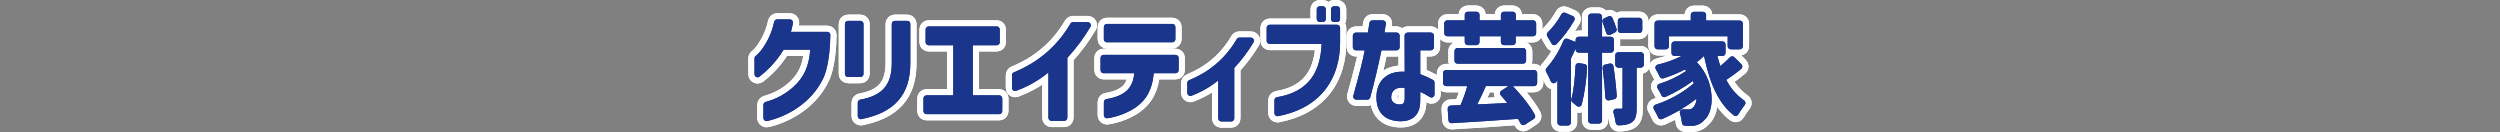 <?xml version="1.0" encoding="UTF-8"?>
<svg xmlns="http://www.w3.org/2000/svg" version="1.1" viewBox="0 0 1087 57.4">
  <rect x="0" y="0" width="1087" height="57.4" fill="#808080" stroke="none"/>
  <defs>
    <style>
      .cls-1 {
        fill: #173382;
      }

      .cls-2 {
        fill: none;
        stroke: #fff;
        stroke-linecap: round;
        stroke-linejoin: round;
        stroke-width: 5.4px;
      }

      .cls-3 {
        fill: #1a358c;
      }
    </style>
  </defs>
  <!-- Generator: Adobe Illustrator 28.7.3, SVG Export Plug-In . SVG Version: 1.2.0 Build 164)  -->
  <g>
    <g id="_レイヤー_1" data-name="レイヤー_1">
      <g id="_コンポーネント_648_3" data-name="コンポーネント_648_3">
        <path id="_パス_7462" data-name="パス_7462" class="cls-1" d="M333.27,52.64c-.74,0-1.34-.6-1.34-1.34,0,0,0,0,0,0v-5.69c0-.63.44-1.17,1.05-1.31,4.47-1.2,8.59-3.44,12.02-6.54,4.58-4.13,6.76-8.96,7.29-16.15h-11.57c-1.68,2.74-3.66,5.29-5.89,7.61-1.45,1.47-2.98,2.85-4.61,4.12-.59.45-1.43.35-1.88-.24-.18-.24-.28-.53-.28-.82v-6.87c0-.41.18-.79.5-1.05,1.26-1.06,2.35-2.3,3.25-3.68,2.32-3.37,3.95-7.18,4.79-11.18.13-.62.68-1.06,1.31-1.06h5.55c.74,0,1.34.6,1.34,1.35,0,.08,0,.17-.02.25-.23,1.22-.53,2.39-.81,3.54l-.07.28h15.79c.74,0,1.34.6,1.34,1.34,0,0,0,.01,0,.02-.15,11.57-2.3,17.12-2.96,18.54-5.08,11.03-16,16.97-24.52,18.86-.1.02-.19.03-.29.03"/>
        <path id="_パス_7463" data-name="パス_7463" class="cls-1" d="M374.29,51.82c-.74,0-1.34-.6-1.34-1.33,0,0,0,0,0,0v-5.85c0-.65.47-1.21,1.1-1.32,9.6-1.71,13.69-6.46,13.69-15.87V10.4c0-.74.6-1.34,1.34-1.34h5.39c.74,0,1.34.6,1.34,1.34v17.05c0,13.7-6.76,21.44-21.27,24.35-.09.02-.18.02-.26.03M368.72,33.49c-.74,0-1.34-.6-1.34-1.34,0,0,0,0,0,0V10.4c0-.74.6-1.34,1.34-1.34,0,0,0,0,0,0h5.39c.74,0,1.34.6,1.34,1.34h0v21.75c0,.74-.6,1.34-1.34,1.34,0,0,0,0,0,0h-5.39Z"/>
        <path id="_パス_7464" data-name="パス_7464" class="cls-1" d="M402.86,49.64c-.74,0-1.34-.6-1.34-1.34h0v-5.5c0-.74.6-1.34,1.34-1.34h11.63v-21.78h-10.7c-.74,0-1.34-.6-1.34-1.34h0v-5.5c0-.74.6-1.34,1.34-1.34,0,0,0,0,0,0h29.57c.74,0,1.34.6,1.34,1.34h0v5.5c0,.74-.6,1.34-1.34,1.34,0,0,0,0,0,0h-10.38v21.78h11.47c.74,0,1.34.6,1.34,1.34h0v5.49c0,.74-.6,1.34-1.34,1.34h-31.59Z"/>
        <path id="_パス_7465" data-name="パス_7465" class="cls-1" d="M457.19,52.56c-.74,0-1.34-.6-1.34-1.34h0v-19.71c-2.4,1.96-4.99,3.68-7.71,5.16-2.04,1.09-4.15,2.03-6.32,2.83-.15.05-.31.08-.46.08-.74,0-1.34-.6-1.34-1.34v-5.56c0-.56.34-1.06.86-1.25,2.94-1.2,5.77-2.66,8.46-4.35,6.64-4.22,12.16-9.98,16.08-16.8.24-.4.68-.65,1.15-.65h6.4c.74,0,1.34.6,1.34,1.34,0,.23-.06.45-.17.65-2.87,4.85-6.24,9.39-10.06,13.53v26.06c0,.74-.6,1.34-1.34,1.34h-5.55Z"/>
        <path id="_パス_7466" data-name="パス_7466" class="cls-1" d="M481.3,51.42c-.74,0-1.34-.6-1.34-1.34h0v-5.68c0-.67.49-1.24,1.16-1.33,1.86-.27,3.68-.78,5.41-1.5,4.17-1.82,6.16-4.73,6.67-9.74h-13.35c-.74,0-1.34-.6-1.34-1.34v-5.29c0-.74.6-1.34,1.34-1.34h31.29c.74,0,1.34.6,1.34,1.34v5.29c0,.74-.6,1.34-1.34,1.34h-9.5c-.57,6.92-3.15,11.7-8.13,15.06-3.64,2.33-7.73,3.87-12.01,4.53-.07.01-.13.01-.2.01M481.29,18.38c-.74,0-1.34-.6-1.34-1.34h0v-5.29c0-.74.6-1.34,1.34-1.34,0,0,0,0,0,0h28.42c.74,0,1.34.6,1.35,1.34h0v5.29c0,.74-.6,1.34-1.34,1.34,0,0,0,0,0,0h-28.43Z"/>
        <path id="_パス_7467" data-name="パス_7467" class="cls-1" d="M531.03,52.82c-.74,0-1.34-.6-1.34-1.34h0v-16.53c-2.04,1.67-4.24,3.14-6.57,4.38-1.64.87-3.33,1.64-5.06,2.31-.15.06-.32.09-.48.09-.74,0-1.34-.6-1.34-1.34,0,0,0,0,0,0v-4.31c0-.55.34-1.05.86-1.25,2.45-1.01,4.81-2.22,7.06-3.62,5.61-3.56,10.27-8.44,13.58-14.2.24-.41.68-.65,1.15-.65h5c.74,0,1.34.6,1.34,1.35,0,.23-.06.45-.17.65-2.4,4.02-5.21,7.76-8.4,11.18v21.94c0,.74-.6,1.34-1.34,1.34h-4.3Z"/>
        <path id="_パス_7468" data-name="パス_7468" class="cls-1" d="M555.46,50.53c-.74,0-1.34-.6-1.34-1.34h0v-5.6c0-.66.47-1.22,1.12-1.33,6.12-1.03,10.67-3.3,13.89-6.91,3.4-3.82,5.21-9.14,5.52-16.26h-22.57c-.74,0-1.34-.6-1.34-1.34v-5.65c0-.74.6-1.34,1.34-1.34h29.25c.74,0,1.34.6,1.34,1.34h0v6.32c0,6.17-1.35,15.01-7.76,22.09-4.59,5.07-11.05,8.43-19.19,9.99-.08.02-.17.02-.25.02M580.05,9.58c-.74,0-1.34-.6-1.34-1.34h0v-4.19c0-.74.6-1.34,1.34-1.34,0,0,0,0,0,0h1.27c.74,0,1.34.6,1.34,1.34h0v4.19c0,.74-.6,1.34-1.34,1.34h-1.28ZM573.85,9.58c-.74,0-1.34-.6-1.34-1.34h0v-4.19c0-.74.6-1.34,1.34-1.34,0,0,0,0,0,0h1.28c.74,0,1.34.6,1.34,1.34v4.19c0,.74-.6,1.34-1.34,1.34h-1.27Z"/>
        <path id="_パス_7469" data-name="パス_7469" class="cls-1" d="M608.99,52.72c-1.6,0-3.18-.26-4.69-.78-2.67-.99-5.83-3.46-5.83-9.64,0-6.87,4.29-11.13,11.2-11.13.36,0,.72.01,1.09.03l-.05-15.69c0-.74.59-1.34,1.33-1.35,0,0,0,0,.01,0h10.08c.74,0,1.34.6,1.34,1.34v5.03c0,.74-.6,1.34-1.34,1.34h-4.6v10.37c1.88.7,3.71,1.53,5.48,2.49.44.23.72.69.72,1.19v5.13c0,.49-.27.94-.7,1.18-.43.23-.96.21-1.37-.05-1.3-.87-2.68-1.62-4.13-2.23v3.39c0,2.76-.37,4.43-1.3,5.94-1.42,2.28-3.86,3.44-7.24,3.44M609.36,38.13c-2.59,0-4.16,1.28-4.43,3.6-.16.92.09,1.87.69,2.59.79.74,1.84,1.14,2.92,1.1.22,0,.44-.02.66-.05.49-.08,1.56-.26,1.56-2.71v-4.43c-.46-.07-.93-.1-1.4-.11M589.71,43.34c-.74,0-1.34-.6-1.34-1.34,0-.12.02-.24.05-.36,2.84-10.22,4.41-16.5,4.94-19.76h-3.81c-.74,0-1.34-.6-1.34-1.34h0v-5.03c0-.74.6-1.34,1.34-1.34h5.22c.24-1.3.47-2.87.64-4.15.09-.67.65-1.17,1.33-1.17h4.51c.74,0,1.34.6,1.34,1.34,0,.08,0,.15-.02.23-.32,1.8-.52,3.03-.61,3.74h5.27c.74,0,1.34.6,1.34,1.34h0v5.03c0,.74-.6,1.34-1.34,1.34h-6.58c-1.39,6.8-3.08,13.88-4.88,20.48-.16.59-.69.99-1.3.99h-4.76Z"/>
        <path id="_パス_7470" data-name="パス_7470" class="cls-1" d="M662.35,54.4c-.51,0-.98-.29-1.21-.75-.34-.68-.71-1.35-1.11-1.99-9.69.75-19.56,1.35-28.83,1.9h-.08c-.71,0-1.29-.55-1.34-1.25l-.33-4.99c-.05-.74.51-1.38,1.25-1.43.02,0,.03,0,.05,0,1.35-.04,2.79-.09,4.28-.17,1.17-2.69,2.16-5.46,2.95-8.28h-9.21c-.74,0-1.34-.6-1.34-1.34h0v-4.3c0-.74.6-1.34,1.34-1.34h38.26c.74,0,1.34.6,1.34,1.34v4.3c0,.74-.6,1.34-1.34,1.34h-9.26l.03.03c1.54,1.61,6.8,7.28,9.55,12.46.33.61.13,1.37-.45,1.75l-3.83,2.5c-.22.14-.47.22-.74.22M646.05,37.43c-1.15,2.64-2.44,5.4-3.75,7.97l13.04-.62c-.82-1.05-1.74-2.15-2.81-3.36-.26-.3-.37-.69-.32-1.08.05-.39.28-.73.61-.94l3.08-1.97h-9.85ZM633.75,27.69c-.74,0-1.34-.6-1.34-1.34v-4.14c0-.74.6-1.34,1.34-1.34h28.46c.74,0,1.34.6,1.34,1.34h0v4.14c0,.74-.6,1.34-1.34,1.34h-28.46ZM653.92,19.62c-.74,0-1.34-.6-1.34-1.34h0v-2.52h-9.28v2.51c0,.74-.6,1.34-1.34,1.34h-3.75c-.74,0-1.34-.6-1.34-1.34h0v-2.51h-7.57c-.74,0-1.34-.6-1.34-1.34v-4.24c0-.74.6-1.34,1.34-1.34h7.57v-2.41c0-.74.6-1.34,1.34-1.34h3.74c.74,0,1.34.6,1.35,1.34,0,0,0,0,0,0v2.41h9.29v-2.41c0-.74.6-1.34,1.34-1.34h3.79c.74,0,1.34.6,1.34,1.34h0v2.41h7.52c.74,0,1.34.6,1.34,1.34h0v4.24c0,.74-.6,1.34-1.34,1.34h-7.53v2.51c0,.74-.6,1.34-1.34,1.34h-3.79Z"/>
        <path id="_パス_7471" data-name="パス_7471" class="cls-1" d="M678.5,54.57c-.74,0-1.34-.6-1.34-1.34h0v-18.25l-.58.72c-.26.31-.64.49-1.04.49-.06,0-.12,0-.18-.01-.46-.06-.86-.36-1.05-.79-.69-1.56-1.46-3.15-2.06-4.25-.28-.51-.2-1.13.19-1.55,3.12-3.54,5.62-7.59,7.38-11.97.28-.68,1.05-1.02,1.73-.75l3.53,1.38v-.95c0-.74.6-1.34,1.34-1.34h4.1V7.26c0-.74.6-1.34,1.34-1.34h3.37c.74,0,1.34.6,1.34,1.34h0v1.16c.06.22.06.45,0,.68v6.88h3.82c.74,0,1.34.6,1.34,1.34h0v4.24c0,.74-.6,1.34-1.34,1.34h-3.82v29.5c0,.74-.6,1.34-1.34,1.34h-3.37c-.74,0-1.34-.6-1.34-1.34h0v-29.5h-4.1c-.74,0-1.34-.6-1.34-1.34v-.43c-.71,1.57-1.34,2.97-2.02,4.33v18.08c.03.17.03.34,0,.51v9.19c0,.74-.6,1.34-1.34,1.34h-3.23ZM703.83,54.51c-.67,0-1.23-.49-1.33-1.15-.22-1.48-.54-2.94-.97-4.38-.21-.71.2-1.46.91-1.67.12-.04.25-.06.38-.05h.03c.84.02,1.56.02,1.93.02.47,0,.7-.12.7-.78v-17.09h-1.85c-.74,0-1.34-.6-1.34-1.34v-4.04c0-.74.6-1.34,1.34-1.34h9.79c.74,0,1.34.6,1.34,1.34h0v4.04c0,.74-.6,1.34-1.34,1.34h-1.8v17.24c0,3.24-.35,5.35-2.16,6.56-1.51,1-3.33,1.24-5.61,1.29h-.03ZM686.47,46.38c-.33,0-.64-.12-.88-.33-.61-.54-1.28-1.08-1.89-1.54-.45-.34-.64-.92-.48-1.46,1.22-4.13,1.61-10.17,1.8-14.35.03-.72.62-1.28,1.34-1.28.08,0,.16,0,.23.02l2.37.41c.68.12,1.15.73,1.11,1.41-.25,5.44-1.02,10.84-2.31,16.13-.12.45-.47.8-.91.93-.13.04-.26.06-.39.06M699.36,43.66c-.72,0-1.31-.56-1.34-1.28-.16-3.35-.6-8.14-1.19-12.81-.09-.69.36-1.32,1.04-1.48l2.02-.46c.1-.02.2-.03.3-.03.66,0,1.23.48,1.33,1.14.62,4.02,1.16,8.86,1.44,12.97.04.66-.4,1.25-1.04,1.4l-2.23.52c-.1.02-.2.03-.3.04M675.61,19.61c-.42-.06-.79-.32-.99-.69-.61-1.13-1.28-2.28-1.85-3.17-.34-.54-.26-1.25.2-1.69,2.36-2.31,4.36-4.97,5.94-7.87.33-.62,1.08-.89,1.72-.6l3.24,1.4c.68.29.99,1.08.7,1.76-.02.05-.04.09-.07.14-2.15,3.75-4.75,7.22-7.75,10.33-.25.26-.6.4-.96.4-.06,0-.13,0-.19-.01M699.65,15.24c-.19,0-.37-.04-.54-.11-.37-.16-.64-.48-.75-.87-.49-1.77-1.18-3.63-1.54-4.58-.25-.65.04-1.39.68-1.69l1.79-.85c.18-.09.38-.13.58-.13.54,0,1.02.32,1.23.81.67,1.54,1.26,3.12,1.77,4.72.19.62-.1,1.29-.68,1.58l-1.92.98c-.19.1-.4.15-.61.15M704.77,14.36c-.74,0-1.34-.6-1.34-1.34h0v-3.94c0-.74.6-1.34,1.34-1.34h7.96c.74,0,1.34.6,1.34,1.34h0v3.93c0,.74-.6,1.34-1.34,1.34h-7.96Z"/>
        <path id="_パス_7472" data-name="パス_7472" class="cls-1" d="M734.21,54.7c-.53,0-1.08-.02-1.64-.05-.66-.04-1.19-.54-1.26-1.2-.15-1.41-.43-2.8-.86-4.14-.23-.7.15-1.46.85-1.7.14-.05.28-.07.42-.07h.07c.76.04,1.46.04,2.05.04h.04c.96.14,1.91-.27,2.47-1.06.04-.06.08-.11.13-.16.76-1,1.16-2.22,1.15-3.47-2.11,1.69-4.33,3.22-6.66,4.59-.22.35-.58.58-.98.62-2.34,1.36-4.76,2.57-7.25,3.65-.17.07-.35.11-.53.11-.53,0-1.01-.31-1.22-.79-.56-1.23-1.18-2.43-1.88-3.59-.39-.63-.19-1.46.44-1.84.09-.06.19-.1.29-.13,6.09-1.98,11.74-5.13,16.63-9.28l-.14-.35c-.08-.21-.16-.42-.28-.64-3.71,2.7-7.69,5.01-11.88,6.88-.17.08-.36.12-.54.12-.51,0-.98-.29-1.21-.76-.38-.78-.98-1.95-1.67-3.05-.39-.63-.2-1.46.43-1.85.1-.06.2-.11.31-.14,4.14-1.27,8.07-3.15,11.65-5.58l-.56-.62c-2.99,1.51-6.09,2.79-9.27,3.81-.13.04-.27.07-.41.07-.52,0-.99-.3-1.21-.76-.51-1.06-1.17-2.29-1.75-3.27-.38-.64-.17-1.46.47-1.84.11-.07.24-.12.37-.15,3.6-.85,7.08-2.11,10.39-3.75h-3.07c-.74,0-1.34-.6-1.34-1.34h0v-3.67c0-.74.6-1.34,1.34-1.34h20.82c.74,0,1.34.6,1.34,1.34h0v3.67c0,.74-.6,1.34-1.34,1.34h-2.18c.34,1.48.77,2.94,1.27,4.38,1.47-1.19,2.86-2.48,4.18-3.84.25-.26.59-.41.96-.41h.01c.36,0,.7.14.95.4l3.06,3.08c.52.53.52,1.38,0,1.9-.03.03-.06.05-.09.08-2.06,1.72-4.23,3.32-6.49,4.78,1.8,3.58,4.46,6.65,7.74,8.94.62.41.78,1.25.37,1.86-.02.03-.04.06-.07.09-1.03,1.3-1.97,2.68-2.8,4.12-.19.34-.52.58-.91.65-.09.02-.17.03-.26.03-.3,0-.59-.1-.83-.29-6.2-4.85-10.19-12.81-12.92-25.78-.98.96-2.03,1.85-3.14,2.66,4.36,4.55,6.69,10.67,6.45,16.97-.19,3.68-1.36,6.68-3.21,8.25-1.45,1.7-3.63,2.61-5.86,2.45-.31.01-.62.02-.94.02M752.53,21.44c-.74,0-1.34-.6-1.34-1.34h0v-4.34h-25.52v4.34c0,.74-.6,1.34-1.34,1.34h-3.6c-.74,0-1.34-.6-1.34-1.34h0v-9.82c0-.74.6-1.34,1.34-1.34h14.42v-2.46c0-.74.6-1.34,1.34-1.34h3.98c.74,0,1.34.6,1.34,1.34h0v2.46h14.65c.74,0,1.34.6,1.34,1.34h0v9.82c0,.74-.6,1.34-1.34,1.34h-3.93Z"/>
        <path id="_パス_7473" data-name="パス_7473" class="cls-2" d="M333.27,52.64c-.74,0-1.34-.6-1.34-1.34,0,0,0,0,0,0v-5.69c0-.63.44-1.17,1.05-1.31,4.47-1.2,8.59-3.44,12.02-6.54,4.58-4.13,6.76-8.96,7.29-16.15h-11.57c-1.68,2.74-3.66,5.29-5.89,7.61-1.45,1.47-2.98,2.85-4.61,4.12-.59.45-1.43.35-1.88-.24-.18-.24-.28-.53-.28-.82v-6.87c0-.41.18-.79.5-1.05,1.26-1.06,2.35-2.3,3.25-3.68,2.32-3.37,3.95-7.18,4.79-11.18.13-.62.68-1.06,1.31-1.06h5.55c.74,0,1.34.6,1.34,1.35,0,.08,0,.17-.02.25-.23,1.22-.53,2.39-.81,3.54l-.07.28h15.79c.74,0,1.34.6,1.34,1.34,0,0,0,.01,0,.02-.15,11.57-2.3,17.12-2.96,18.54-5.08,11.03-16,16.97-24.52,18.86-.09.02-.19.03-.29.03Z"/>
        <path id="_パス_7474" data-name="パス_7474" class="cls-2" d="M333.27,52.64c-.74,0-1.34-.6-1.34-1.34,0,0,0,0,0,0v-5.69c0-.63.44-1.17,1.05-1.31,4.47-1.2,8.59-3.44,12.02-6.54,4.58-4.13,6.76-8.96,7.29-16.15h-11.57c-1.68,2.74-3.66,5.29-5.89,7.61-1.45,1.47-2.98,2.85-4.61,4.12-.59.45-1.43.35-1.88-.24-.18-.24-.28-.53-.28-.82v-6.87c0-.41.18-.79.5-1.05,1.26-1.06,2.35-2.3,3.25-3.68,2.32-3.37,3.95-7.18,4.79-11.18.13-.62.68-1.06,1.31-1.06h5.55c.74,0,1.34.6,1.34,1.35,0,.08,0,.17-.02.25-.23,1.22-.53,2.39-.81,3.54l-.07.28h15.79c.74,0,1.34.6,1.34,1.34,0,0,0,.01,0,.02-.15,11.57-2.3,17.12-2.96,18.54-5.08,11.03-16,16.97-24.52,18.86-.09.02-.19.03-.29.03Z"/>
        <path id="_パス_7475" data-name="パス_7475" class="cls-2" d="M374.29,51.82c-.74,0-1.34-.6-1.34-1.33,0,0,0,0,0,0v-5.85c0-.65.47-1.21,1.1-1.32,9.6-1.71,13.69-6.46,13.69-15.87V10.4c0-.74.6-1.34,1.34-1.34h5.39c.74,0,1.34.6,1.34,1.34v17.05c0,13.7-6.76,21.44-21.27,24.35-.09.02-.18.02-.26.03ZM368.72,33.49c-.74,0-1.34-.6-1.34-1.34,0,0,0,0,0,0V10.4c0-.74.6-1.34,1.34-1.34,0,0,0,0,0,0h5.39c.74,0,1.34.6,1.34,1.34h0v21.75c0,.74-.6,1.34-1.34,1.34,0,0,0,0,0,0h-5.39Z"/>
        <path id="_パス_7476" data-name="パス_7476" class="cls-2" d="M374.29,51.82c-.74,0-1.34-.6-1.34-1.33,0,0,0,0,0,0v-5.85c0-.65.47-1.21,1.1-1.32,9.6-1.71,13.69-6.46,13.69-15.87V10.4c0-.74.6-1.34,1.34-1.34h5.39c.74,0,1.34.6,1.34,1.34v17.05c0,13.7-6.76,21.44-21.27,24.35-.09.02-.18.02-.26.03ZM368.72,33.49c-.74,0-1.34-.6-1.34-1.34,0,0,0,0,0,0V10.4c0-.74.6-1.34,1.34-1.34,0,0,0,0,0,0h5.39c.74,0,1.34.6,1.34,1.34h0v21.75c0,.74-.6,1.34-1.34,1.34,0,0,0,0,0,0h-5.39Z"/>
        <path id="_パス_7477" data-name="パス_7477" class="cls-2" d="M402.86,49.64c-.74,0-1.34-.6-1.34-1.34h0v-5.5c0-.74.6-1.34,1.34-1.34h11.63v-21.78h-10.7c-.74,0-1.34-.6-1.34-1.34h0v-5.5c0-.74.6-1.34,1.34-1.34,0,0,0,0,0,0h29.57c.74,0,1.34.6,1.34,1.34h0v5.5c0,.74-.6,1.34-1.34,1.34,0,0,0,0,0,0h-10.38v21.78h11.47c.74,0,1.34.6,1.34,1.34h0v5.49c0,.74-.6,1.34-1.34,1.34h-31.59Z"/>
        <path id="_パス_7478" data-name="パス_7478" class="cls-2" d="M402.86,49.64c-.74,0-1.34-.6-1.34-1.34h0v-5.5c0-.74.6-1.34,1.34-1.34h11.63v-21.78h-10.7c-.74,0-1.34-.6-1.34-1.34h0v-5.5c0-.74.6-1.34,1.34-1.34,0,0,0,0,0,0h29.57c.74,0,1.34.6,1.34,1.34h0v5.5c0,.74-.6,1.34-1.34,1.34,0,0,0,0,0,0h-10.38v21.78h11.47c.74,0,1.34.6,1.34,1.34h0v5.49c0,.74-.6,1.34-1.34,1.34h-31.59Z"/>
        <path id="_パス_7479" data-name="パス_7479" class="cls-2" d="M457.19,52.56c-.74,0-1.34-.6-1.34-1.34h0v-19.71c-2.4,1.96-4.99,3.68-7.71,5.16-2.04,1.09-4.15,2.03-6.32,2.83-.15.05-.31.08-.46.08-.74,0-1.34-.6-1.34-1.34v-5.56c0-.56.34-1.06.86-1.25,2.94-1.2,5.77-2.66,8.46-4.35,6.64-4.22,12.16-9.98,16.08-16.8.24-.4.68-.65,1.15-.65h6.4c.74,0,1.34.6,1.34,1.34,0,.23-.06.45-.17.65-2.87,4.85-6.24,9.39-10.06,13.53v26.06c0,.74-.6,1.34-1.34,1.34h-5.55Z"/>
        <path id="_パス_7480" data-name="パス_7480" class="cls-2" d="M457.19,52.56c-.74,0-1.34-.6-1.34-1.34h0v-19.71c-2.4,1.96-4.99,3.68-7.71,5.16-2.04,1.09-4.15,2.03-6.32,2.83-.15.05-.31.08-.46.08-.74,0-1.34-.6-1.34-1.34v-5.56c0-.56.34-1.06.86-1.25,2.94-1.2,5.77-2.66,8.46-4.35,6.64-4.22,12.16-9.98,16.08-16.8.24-.4.68-.65,1.15-.65h6.4c.74,0,1.34.6,1.34,1.34,0,.23-.06.45-.17.65-2.87,4.85-6.24,9.39-10.06,13.53v26.06c0,.74-.6,1.34-1.34,1.34h-5.55Z"/>
        <path id="_パス_7481" data-name="パス_7481" class="cls-2" d="M481.3,51.42c-.74,0-1.34-.6-1.34-1.34h0v-5.68c0-.67.49-1.24,1.16-1.33,1.86-.27,3.68-.78,5.41-1.5,4.17-1.82,6.16-4.73,6.67-9.74h-13.35c-.74,0-1.34-.6-1.34-1.34v-5.29c0-.74.6-1.34,1.34-1.34h31.29c.74,0,1.34.6,1.34,1.34v5.29c0,.74-.6,1.34-1.34,1.34h-9.5c-.57,6.92-3.15,11.7-8.13,15.06-3.64,2.33-7.73,3.87-12.01,4.53-.06,0-.13.01-.19.01ZM481.3,18.38c-.74,0-1.34-.6-1.34-1.34h0v-5.29c0-.74.6-1.34,1.34-1.34h28.42c.74,0,1.34.6,1.35,1.34h0v5.29c0,.74-.6,1.34-1.34,1.34,0,0,0,0,0,0h-28.42Z"/>
        <path id="_パス_7482" data-name="パス_7482" class="cls-2" d="M481.3,51.42c-.74,0-1.34-.6-1.34-1.34h0v-5.68c0-.67.49-1.24,1.16-1.33,1.86-.27,3.68-.78,5.41-1.5,4.17-1.82,6.16-4.73,6.67-9.74h-13.35c-.74,0-1.34-.6-1.34-1.34v-5.29c0-.74.6-1.34,1.34-1.34h31.29c.74,0,1.34.6,1.34,1.34v5.29c0,.74-.6,1.34-1.34,1.34h-9.5c-.57,6.92-3.15,11.7-8.13,15.06-3.64,2.33-7.73,3.87-12.01,4.53-.06,0-.13.01-.19.01ZM481.3,18.38c-.74,0-1.34-.6-1.34-1.34h0v-5.29c0-.74.6-1.34,1.34-1.34h28.42c.74,0,1.34.6,1.35,1.34h0v5.29c0,.74-.6,1.34-1.34,1.34,0,0,0,0,0,0h-28.42Z"/>
        <path id="_パス_7483" data-name="パス_7483" class="cls-2" d="M531.03,52.82c-.74,0-1.34-.6-1.34-1.34h0v-16.53c-2.04,1.67-4.24,3.14-6.57,4.38-1.64.87-3.33,1.64-5.06,2.31-.15.06-.32.09-.48.09-.74,0-1.34-.6-1.34-1.34,0,0,0,0,0,0v-4.31c0-.55.34-1.05.86-1.25,2.45-1.01,4.81-2.22,7.06-3.62,5.61-3.56,10.27-8.44,13.58-14.2.24-.41.68-.65,1.15-.65h5c.74,0,1.34.6,1.34,1.35,0,.23-.06.45-.17.65-2.4,4.02-5.21,7.76-8.4,11.18v21.94c0,.74-.6,1.34-1.34,1.34h-4.3Z"/>
        <path id="_パス_7484" data-name="パス_7484" class="cls-2" d="M531.03,52.82c-.74,0-1.34-.6-1.34-1.34h0v-16.53c-2.04,1.67-4.24,3.14-6.57,4.38-1.64.87-3.33,1.64-5.06,2.31-.15.06-.32.09-.48.09-.74,0-1.34-.6-1.34-1.34,0,0,0,0,0,0v-4.31c0-.55.34-1.05.86-1.25,2.45-1.01,4.81-2.22,7.06-3.62,5.61-3.56,10.27-8.44,13.58-14.2.24-.41.68-.65,1.15-.65h5c.74,0,1.34.6,1.34,1.35,0,.23-.06.45-.17.65-2.4,4.02-5.21,7.76-8.4,11.18v21.94c0,.74-.6,1.34-1.34,1.34h-4.3Z"/>
        <path id="_パス_7485" data-name="パス_7485" class="cls-2" d="M555.46,50.53c-.74,0-1.34-.6-1.34-1.34h0v-5.6c0-.66.47-1.22,1.12-1.33,6.12-1.03,10.67-3.3,13.89-6.91,3.4-3.82,5.21-9.14,5.52-16.26h-22.57c-.74,0-1.34-.6-1.34-1.34v-5.65c0-.74.6-1.34,1.34-1.34h29.25c.74,0,1.34.6,1.34,1.34h0v6.32c0,6.17-1.35,15.01-7.76,22.09-4.59,5.07-11.05,8.43-19.19,9.99-.08.02-.17.02-.25.02ZM580.05,9.58c-.74,0-1.34-.6-1.34-1.34h0v-4.19c0-.74.6-1.34,1.34-1.34,0,0,0,0,0,0h1.27c.74,0,1.34.6,1.34,1.34h0v4.19c0,.74-.6,1.34-1.34,1.34h-1.28ZM573.85,9.58c-.74,0-1.34-.6-1.34-1.34h0v-4.19c0-.74.6-1.34,1.34-1.34,0,0,0,0,0,0h1.28c.74,0,1.34.6,1.34,1.34v4.19c0,.74-.6,1.34-1.34,1.34h-1.27Z"/>
        <path id="_パス_7486" data-name="パス_7486" class="cls-2" d="M555.46,50.53c-.74,0-1.34-.6-1.34-1.34h0v-5.6c0-.66.47-1.22,1.12-1.33,6.12-1.03,10.67-3.3,13.89-6.91,3.4-3.82,5.21-9.14,5.52-16.26h-22.57c-.74,0-1.34-.6-1.34-1.34v-5.65c0-.74.6-1.34,1.34-1.34h29.25c.74,0,1.34.6,1.34,1.34h0v6.32c0,6.17-1.35,15.01-7.76,22.09-4.59,5.07-11.05,8.43-19.19,9.99-.08.02-.17.02-.25.02ZM580.05,9.58c-.74,0-1.34-.6-1.34-1.34h0v-4.19c0-.74.6-1.34,1.34-1.34,0,0,0,0,0,0h1.27c.74,0,1.34.6,1.34,1.34h0v4.19c0,.74-.6,1.34-1.34,1.34h-1.28ZM573.85,9.58c-.74,0-1.34-.6-1.34-1.34h0v-4.19c0-.74.6-1.34,1.34-1.34,0,0,0,0,0,0h1.28c.74,0,1.34.6,1.34,1.34v4.19c0,.74-.6,1.34-1.34,1.34h-1.27Z"/>
        <path id="_パス_7487" data-name="パス_7487" class="cls-2" d="M608.99,52.72c-1.6,0-3.18-.26-4.69-.78-2.67-.99-5.83-3.46-5.83-9.64,0-6.87,4.29-11.13,11.2-11.13.36,0,.72.01,1.09.03l-.05-15.69c0-.74.59-1.34,1.33-1.35,0,0,0,0,.01,0h10.08c.74,0,1.34.6,1.34,1.34v5.03c0,.74-.6,1.34-1.34,1.34h-4.6v10.37c1.88.7,3.71,1.53,5.48,2.49.44.23.72.69.72,1.19v5.13c0,.49-.27.94-.7,1.18-.43.23-.96.21-1.37-.05-1.3-.87-2.68-1.62-4.13-2.23v3.39c0,2.76-.37,4.43-1.3,5.94-1.42,2.28-3.85,3.44-7.24,3.44ZM609.36,38.12c-2.59,0-4.16,1.28-4.43,3.6-.16.92.09,1.87.69,2.59.79.74,1.84,1.14,2.92,1.1.22,0,.44-.02.66-.05.49-.08,1.56-.26,1.56-2.71v-4.43c-.46-.07-.93-.1-1.4-.11h0ZM589.71,43.34c-.74,0-1.34-.6-1.34-1.34,0-.12.02-.24.05-.36,2.84-10.22,4.41-16.5,4.94-19.76h-3.81c-.74,0-1.34-.6-1.34-1.34h0v-5.03c0-.74.6-1.34,1.34-1.34h5.22c.24-1.3.47-2.87.64-4.15.09-.67.65-1.17,1.33-1.17h4.51c.74,0,1.34.6,1.34,1.34,0,.08,0,.15-.02.23-.32,1.8-.52,3.03-.61,3.74h5.27c.74,0,1.34.6,1.34,1.34h0v5.03c0,.74-.6,1.34-1.34,1.34h-6.58c-1.39,6.8-3.08,13.88-4.88,20.48-.16.59-.69.99-1.3.99h-4.76Z"/>
        <path id="_パス_7488" data-name="パス_7488" class="cls-2" d="M608.99,52.72c-1.6,0-3.18-.26-4.69-.78-2.67-.99-5.83-3.46-5.83-9.64,0-6.87,4.29-11.13,11.2-11.13.36,0,.72.01,1.09.03l-.05-15.69c0-.74.59-1.34,1.33-1.35,0,0,0,0,.01,0h10.08c.74,0,1.34.6,1.34,1.34v5.03c0,.74-.6,1.34-1.34,1.34h-4.6v10.37c1.88.7,3.71,1.53,5.48,2.49.44.23.72.69.72,1.19v5.13c0,.49-.27.94-.7,1.18-.43.23-.96.21-1.37-.05-1.3-.87-2.68-1.62-4.13-2.23v3.39c0,2.76-.37,4.43-1.3,5.94-1.42,2.28-3.85,3.44-7.24,3.44ZM609.36,38.12c-2.59,0-4.16,1.28-4.43,3.6-.16.92.09,1.87.69,2.59.79.74,1.84,1.14,2.92,1.1.22,0,.44-.02.66-.05.49-.08,1.56-.26,1.56-2.71v-4.43c-.46-.07-.93-.1-1.4-.11h0ZM589.71,43.34c-.74,0-1.34-.6-1.34-1.34,0-.12.02-.24.05-.36,2.84-10.22,4.41-16.5,4.94-19.76h-3.81c-.74,0-1.34-.6-1.34-1.34h0v-5.03c0-.74.6-1.34,1.34-1.34h5.22c.24-1.3.47-2.87.64-4.15.09-.67.65-1.17,1.33-1.17h4.51c.74,0,1.34.6,1.34,1.34,0,.08,0,.15-.02.23-.32,1.8-.52,3.03-.61,3.74h5.27c.74,0,1.34.6,1.34,1.34h0v5.03c0,.74-.6,1.34-1.34,1.34h-6.58c-1.39,6.8-3.08,13.88-4.88,20.48-.16.59-.69.99-1.3.99h-4.76Z"/>
        <path id="_パス_7489" data-name="パス_7489" class="cls-2" d="M662.35,54.4c-.51,0-.98-.29-1.21-.75-.34-.68-.71-1.35-1.11-1.99-9.69.75-19.56,1.35-28.83,1.9h-.08c-.71,0-1.29-.55-1.34-1.25l-.33-4.99c-.05-.74.51-1.38,1.25-1.43.02,0,.03,0,.05,0,1.35-.04,2.79-.09,4.28-.17,1.17-2.69,2.16-5.46,2.95-8.28h-9.21c-.74,0-1.34-.6-1.34-1.34h0v-4.3c0-.74.6-1.34,1.34-1.34h38.26c.74,0,1.34.6,1.34,1.34v4.3c0,.74-.6,1.34-1.34,1.34h-9.26l.03.03c1.54,1.61,6.8,7.28,9.55,12.46.33.61.13,1.37-.45,1.75l-3.83,2.5c-.22.14-.47.22-.74.22ZM646.05,37.43c-1.15,2.64-2.44,5.4-3.75,7.97l13.04-.62c-.82-1.05-1.74-2.15-2.81-3.36-.26-.3-.37-.69-.32-1.08.05-.39.28-.73.61-.94l3.08-1.97h-9.85ZM633.75,27.69c-.74,0-1.34-.6-1.34-1.34v-4.14c0-.74.6-1.34,1.34-1.34h28.46c.74,0,1.34.6,1.34,1.34h0v4.14c0,.74-.6,1.34-1.34,1.34h-28.46ZM653.92,19.62c-.74,0-1.34-.6-1.34-1.34h0v-2.52h-9.28v2.51c0,.74-.6,1.34-1.34,1.34h-3.75c-.74,0-1.34-.6-1.34-1.34h0v-2.51h-7.57c-.74,0-1.34-.6-1.34-1.34v-4.24c0-.74.6-1.34,1.34-1.34h7.57v-2.41c0-.74.6-1.34,1.34-1.34h3.74c.74,0,1.34.6,1.35,1.34,0,0,0,0,0,0v2.41h9.29v-2.41c0-.74.6-1.34,1.34-1.34h3.79c.74,0,1.34.6,1.34,1.34h0v2.41h7.52c.74,0,1.34.6,1.34,1.34h0v4.24c0,.74-.6,1.34-1.34,1.34h-7.53v2.51c0,.74-.6,1.34-1.34,1.34h-3.79Z"/>
        <path id="_パス_7490" data-name="パス_7490" class="cls-2" d="M662.35,54.4c-.51,0-.98-.29-1.21-.75-.34-.68-.71-1.35-1.11-1.99-9.69.75-19.56,1.35-28.83,1.9h-.08c-.71,0-1.29-.55-1.34-1.25l-.33-4.99c-.05-.74.51-1.38,1.25-1.43.02,0,.03,0,.05,0,1.35-.04,2.79-.09,4.28-.17,1.17-2.69,2.16-5.46,2.95-8.28h-9.21c-.74,0-1.34-.6-1.34-1.34h0v-4.3c0-.74.6-1.34,1.34-1.34h38.26c.74,0,1.34.6,1.34,1.34v4.3c0,.74-.6,1.34-1.34,1.34h-9.26l.03.03c1.54,1.61,6.8,7.28,9.55,12.46.33.61.13,1.37-.45,1.75l-3.83,2.5c-.22.14-.47.22-.74.22ZM646.05,37.43c-1.15,2.64-2.44,5.4-3.75,7.97l13.04-.62c-.82-1.05-1.74-2.15-2.81-3.36-.26-.3-.37-.69-.32-1.08.05-.39.28-.73.61-.94l3.08-1.97h-9.85ZM633.75,27.69c-.74,0-1.34-.6-1.34-1.34v-4.14c0-.74.6-1.34,1.34-1.34h28.46c.74,0,1.34.6,1.34,1.34h0v4.14c0,.74-.6,1.34-1.34,1.34h-28.46ZM653.92,19.62c-.74,0-1.34-.6-1.34-1.34h0v-2.52h-9.28v2.51c0,.74-.6,1.34-1.34,1.34h-3.75c-.74,0-1.34-.6-1.34-1.34h0v-2.51h-7.57c-.74,0-1.34-.6-1.34-1.34v-4.24c0-.74.6-1.34,1.34-1.34h7.57v-2.41c0-.74.6-1.34,1.34-1.34h3.74c.74,0,1.34.6,1.35,1.34,0,0,0,0,0,0v2.41h9.29v-2.41c0-.74.6-1.34,1.34-1.34h3.79c.74,0,1.34.6,1.34,1.34h0v2.41h7.52c.74,0,1.34.6,1.34,1.34h0v4.24c0,.74-.6,1.34-1.34,1.34h-7.53v2.51c0,.74-.6,1.34-1.34,1.34h-3.79Z"/>
        <path id="_パス_7491" data-name="パス_7491" class="cls-2" d="M678.5,54.57c-.74,0-1.34-.6-1.34-1.34h0v-18.25l-.58.72c-.26.31-.64.49-1.04.49-.06,0-.12,0-.18-.01-.46-.06-.86-.36-1.05-.79-.69-1.56-1.46-3.15-2.06-4.25-.28-.51-.2-1.13.19-1.55,3.12-3.54,5.62-7.59,7.38-11.97.28-.68,1.05-1.02,1.73-.75l3.53,1.38v-.95c0-.74.6-1.34,1.34-1.34h4.1V7.26c0-.74.6-1.34,1.34-1.34h3.37c.74,0,1.34.6,1.34,1.34h0v1.16c.06.22.06.45,0,.68v6.88h3.82c.74,0,1.34.6,1.34,1.34h0v4.24c0,.74-.6,1.34-1.34,1.34h-3.82v29.5c0,.74-.6,1.34-1.34,1.34h-3.37c-.74,0-1.34-.6-1.34-1.34h0v-29.5h-4.1c-.74,0-1.34-.6-1.34-1.34v-.43c-.71,1.57-1.34,2.97-2.02,4.33v18.08c.03.17.03.34,0,.51v9.19c0,.74-.6,1.34-1.34,1.34h-3.23ZM703.83,54.51c-.67,0-1.23-.49-1.33-1.15-.22-1.48-.54-2.94-.97-4.38-.21-.71.2-1.46.91-1.67.12-.04.25-.06.38-.05h.03c.84.02,1.56.02,1.93.02.47,0,.7-.12.7-.78v-17.09h-1.85c-.74,0-1.34-.6-1.34-1.34v-4.04c0-.74.6-1.34,1.34-1.34h9.79c.74,0,1.34.6,1.34,1.34h0v4.04c0,.74-.6,1.34-1.34,1.34h-1.8v17.24c0,3.24-.35,5.35-2.16,6.56-1.51,1-3.33,1.24-5.61,1.29h-.03ZM686.47,46.38c-.33,0-.64-.12-.88-.33-.61-.54-1.28-1.08-1.89-1.54-.45-.34-.64-.92-.48-1.46,1.22-4.13,1.61-10.17,1.8-14.35.03-.72.62-1.28,1.34-1.28.08,0,.16,0,.23.02l2.37.41c.68.12,1.15.73,1.11,1.41-.25,5.44-1.02,10.84-2.31,16.13-.12.45-.47.8-.91.93-.12.04-.25.06-.38.06ZM699.37,43.66c-.72,0-1.31-.56-1.34-1.28-.16-3.35-.6-8.14-1.19-12.81-.09-.69.36-1.32,1.04-1.48l2.01-.46c.1-.02.2-.03.3-.03.66,0,1.23.48,1.33,1.14.62,4.02,1.16,8.86,1.44,12.97.04.66-.4,1.25-1.04,1.4l-2.23.52c-.1.02-.2.04-.31.04ZM675.61,19.61c-.42-.06-.79-.32-.99-.69-.61-1.13-1.28-2.28-1.85-3.17-.34-.54-.26-1.25.2-1.69,2.36-2.31,4.36-4.97,5.94-7.87.33-.62,1.08-.89,1.72-.6l3.24,1.4c.68.29.99,1.08.7,1.76-.02.05-.04.09-.07.14-2.15,3.75-4.75,7.22-7.75,10.33-.25.26-.6.4-.96.4-.06,0-.13,0-.19-.01ZM699.65,15.24c-.19,0-.37-.04-.54-.11-.37-.16-.64-.48-.75-.87-.49-1.77-1.18-3.63-1.54-4.58-.25-.65.04-1.39.68-1.69l1.79-.85c.18-.09.38-.13.58-.13.54,0,1.02.32,1.23.81.67,1.54,1.26,3.12,1.77,4.72.19.62-.1,1.29-.68,1.58l-1.92.98c-.19.1-.4.15-.61.14ZM704.77,14.35c-.74,0-1.34-.6-1.34-1.34h0v-3.94c0-.74.6-1.34,1.34-1.34h7.96c.74,0,1.34.6,1.34,1.34h0v3.93c0,.74-.6,1.34-1.34,1.34h-7.96Z"/>
        <path id="_パス_7492" data-name="パス_7492" class="cls-2" d="M678.5,54.57c-.74,0-1.34-.6-1.34-1.34h0v-18.25l-.58.72c-.26.31-.64.49-1.04.49-.06,0-.12,0-.18-.01-.46-.06-.86-.36-1.05-.79-.69-1.56-1.46-3.15-2.06-4.25-.28-.51-.2-1.13.19-1.55,3.12-3.54,5.62-7.59,7.38-11.97.28-.68,1.05-1.02,1.73-.75l3.53,1.38v-.95c0-.74.6-1.34,1.34-1.34h4.1V7.26c0-.74.6-1.34,1.34-1.34h3.37c.74,0,1.34.6,1.34,1.34h0v1.16c.06.22.06.45,0,.68v6.88h3.82c.74,0,1.34.6,1.34,1.34h0v4.24c0,.74-.6,1.34-1.34,1.34h-3.82v29.5c0,.74-.6,1.34-1.34,1.34h-3.37c-.74,0-1.34-.6-1.34-1.34h0v-29.5h-4.1c-.74,0-1.34-.6-1.34-1.34v-.43c-.71,1.57-1.34,2.97-2.02,4.33v18.08c.03.17.03.34,0,.51v9.19c0,.74-.6,1.34-1.34,1.34h-3.23ZM703.83,54.51c-.67,0-1.23-.49-1.33-1.15-.22-1.48-.54-2.94-.97-4.38-.21-.71.2-1.46.91-1.67.12-.04.25-.06.38-.05h.03c.84.02,1.56.02,1.93.02.47,0,.7-.12.7-.78v-17.09h-1.85c-.74,0-1.34-.6-1.34-1.34v-4.04c0-.74.6-1.34,1.34-1.34h9.79c.74,0,1.34.6,1.34,1.34h0v4.04c0,.74-.6,1.34-1.34,1.34h-1.8v17.24c0,3.24-.35,5.35-2.16,6.56-1.51,1-3.33,1.24-5.61,1.29h-.03ZM686.47,46.38c-.33,0-.64-.12-.88-.33-.61-.54-1.28-1.08-1.89-1.54-.45-.34-.64-.92-.48-1.46,1.22-4.13,1.61-10.17,1.8-14.35.03-.72.62-1.28,1.34-1.28.08,0,.16,0,.23.02l2.37.41c.68.12,1.15.73,1.11,1.41-.25,5.44-1.02,10.84-2.31,16.13-.12.45-.47.8-.91.93-.12.04-.25.06-.38.06ZM699.37,43.66c-.72,0-1.31-.56-1.34-1.28-.16-3.35-.6-8.14-1.19-12.81-.09-.69.36-1.32,1.04-1.48l2.01-.46c.1-.02.2-.03.3-.03.66,0,1.23.48,1.33,1.14.62,4.02,1.16,8.86,1.44,12.97.04.66-.4,1.25-1.04,1.4l-2.23.52c-.1.02-.2.04-.31.04ZM675.61,19.61c-.42-.06-.79-.32-.99-.69-.61-1.13-1.28-2.28-1.85-3.17-.34-.54-.26-1.25.2-1.69,2.36-2.31,4.36-4.97,5.94-7.87.33-.62,1.08-.89,1.72-.6l3.24,1.4c.68.29.99,1.08.7,1.76-.02.05-.04.09-.07.14-2.15,3.75-4.75,7.22-7.75,10.33-.25.26-.6.4-.96.4-.06,0-.13,0-.19-.01ZM699.65,15.24c-.19,0-.37-.04-.54-.11-.37-.16-.64-.48-.75-.87-.49-1.77-1.18-3.63-1.54-4.58-.25-.65.04-1.39.68-1.69l1.79-.85c.18-.09.38-.13.58-.13.54,0,1.02.32,1.23.81.67,1.54,1.26,3.12,1.77,4.72.19.62-.1,1.29-.68,1.58l-1.92.98c-.19.1-.4.15-.61.14ZM704.77,14.35c-.74,0-1.34-.6-1.34-1.34h0v-3.94c0-.74.6-1.34,1.34-1.34h7.96c.74,0,1.34.6,1.34,1.34h0v3.93c0,.74-.6,1.34-1.34,1.34h-7.96Z"/>
        <path id="_パス_7493" data-name="パス_7493" class="cls-2" d="M734.21,54.7c-.53,0-1.08-.02-1.64-.05-.66-.04-1.19-.54-1.26-1.2-.15-1.41-.43-2.8-.86-4.14-.23-.7.15-1.46.85-1.7.14-.05.28-.07.42-.07h.07c.76.04,1.46.04,2.05.04h.04c.96.14,1.91-.27,2.47-1.06.04-.06.08-.11.13-.16.76-1,1.16-2.22,1.15-3.47-2.11,1.69-4.33,3.22-6.66,4.59-.22.35-.58.58-.98.62-2.34,1.36-4.76,2.57-7.25,3.65-.17.07-.35.11-.53.11-.53,0-1.01-.31-1.22-.79-.56-1.23-1.18-2.43-1.88-3.59-.39-.63-.19-1.46.44-1.84.09-.06.19-.1.29-.13,6.09-1.98,11.74-5.13,16.63-9.28l-.14-.35c-.08-.21-.16-.42-.28-.64-3.71,2.7-7.69,5.01-11.88,6.88-.17.08-.36.12-.54.12-.51,0-.98-.29-1.21-.76-.38-.78-.98-1.95-1.67-3.05-.39-.63-.2-1.46.43-1.85.1-.06.2-.11.31-.14,4.14-1.27,8.07-3.15,11.65-5.58l-.56-.62c-2.99,1.51-6.09,2.79-9.27,3.81-.13.04-.27.07-.41.07-.52,0-.99-.3-1.21-.76-.51-1.06-1.17-2.29-1.75-3.27-.38-.64-.17-1.46.47-1.84.11-.07.24-.12.37-.15,3.6-.85,7.08-2.11,10.39-3.75h-3.07c-.74,0-1.34-.6-1.34-1.34h0v-3.67c0-.74.6-1.34,1.34-1.34h20.82c.74,0,1.34.6,1.34,1.34h0v3.67c0,.74-.6,1.34-1.34,1.34h-2.18c.34,1.48.77,2.94,1.27,4.38,1.47-1.19,2.86-2.48,4.18-3.84.25-.26.59-.41.96-.41h.01c.36,0,.7.14.95.4l3.06,3.08c.52.53.52,1.38,0,1.9-.03.03-.06.05-.09.08-2.06,1.72-4.23,3.32-6.49,4.78,1.8,3.58,4.46,6.65,7.74,8.94.62.41.78,1.25.37,1.86-.02.03-.04.06-.07.09-1.03,1.3-1.97,2.68-2.8,4.12-.19.34-.52.58-.91.65-.09.02-.17.03-.26.03-.3,0-.59-.1-.83-.29-6.2-4.85-10.19-12.81-12.92-25.78-.98.96-2.03,1.85-3.14,2.66,4.36,4.55,6.69,10.67,6.45,16.97-.19,3.68-1.36,6.68-3.21,8.25-1.45,1.7-3.63,2.61-5.86,2.45-.31,0-.62.02-.94.02ZM752.53,21.44c-.74,0-1.34-.6-1.34-1.34h0v-4.34h-25.52v4.34c0,.74-.6,1.34-1.34,1.34h-3.6c-.74,0-1.34-.6-1.34-1.34h0v-9.82c0-.74.6-1.34,1.34-1.34h14.42v-2.46c0-.74.6-1.34,1.34-1.34h3.98c.74,0,1.34.6,1.34,1.34h0v2.46h14.65c.74,0,1.34.6,1.34,1.34h0v9.82c0,.74-.6,1.34-1.34,1.34h-3.93Z"/>
        <path id="_パス_7494" data-name="パス_7494" class="cls-2" d="M734.21,54.7c-.53,0-1.08-.02-1.64-.05-.66-.04-1.19-.54-1.26-1.2-.15-1.41-.43-2.8-.86-4.14-.23-.7.15-1.46.85-1.7.14-.05.28-.07.42-.07h.07c.76.04,1.46.04,2.05.04h.04c.96.14,1.91-.27,2.47-1.06.04-.06.08-.11.13-.16.76-1,1.16-2.22,1.15-3.47-2.11,1.69-4.33,3.22-6.66,4.59-.22.35-.58.58-.98.62-2.34,1.36-4.76,2.57-7.25,3.65-.17.07-.35.11-.53.11-.53,0-1.01-.31-1.22-.79-.56-1.23-1.18-2.43-1.88-3.59-.39-.63-.19-1.46.44-1.84.09-.06.19-.1.29-.13,6.09-1.98,11.74-5.13,16.63-9.28l-.14-.35c-.08-.21-.16-.42-.28-.64-3.71,2.7-7.69,5.01-11.88,6.88-.17.08-.36.12-.54.12-.51,0-.98-.29-1.21-.76-.38-.78-.98-1.95-1.67-3.05-.39-.63-.2-1.46.43-1.85.1-.06.2-.11.31-.14,4.14-1.27,8.07-3.15,11.65-5.58l-.56-.62c-2.99,1.51-6.09,2.79-9.27,3.81-.13.04-.27.07-.41.07-.52,0-.99-.3-1.21-.76-.51-1.06-1.17-2.29-1.75-3.27-.38-.64-.17-1.46.47-1.84.11-.07.24-.12.37-.15,3.6-.85,7.08-2.11,10.39-3.75h-3.07c-.74,0-1.34-.6-1.34-1.34h0v-3.67c0-.74.6-1.34,1.34-1.34h20.82c.74,0,1.34.6,1.34,1.34h0v3.67c0,.74-.6,1.34-1.34,1.34h-2.18c.34,1.48.77,2.94,1.27,4.38,1.47-1.19,2.86-2.48,4.18-3.84.25-.26.59-.41.96-.41h.01c.36,0,.7.14.95.4l3.06,3.08c.52.53.52,1.38,0,1.9-.03.03-.06.05-.09.08-2.06,1.72-4.23,3.32-6.49,4.78,1.8,3.58,4.46,6.65,7.74,8.94.62.41.78,1.25.37,1.86-.02.03-.04.06-.07.09-1.03,1.3-1.97,2.68-2.8,4.12-.19.34-.52.58-.91.65-.09.02-.17.03-.26.03-.3,0-.59-.1-.83-.29-6.2-4.85-10.19-12.81-12.92-25.78-.98.96-2.03,1.85-3.14,2.66,4.36,4.55,6.69,10.67,6.45,16.97-.19,3.68-1.36,6.68-3.21,8.25-1.45,1.7-3.63,2.61-5.86,2.45-.31,0-.62.02-.94.02ZM752.53,21.44c-.74,0-1.34-.6-1.34-1.34h0v-4.34h-25.52v4.34c0,.74-.6,1.34-1.34,1.34h-3.6c-.74,0-1.34-.6-1.34-1.34h0v-9.82c0-.74.6-1.34,1.34-1.34h14.42v-2.46c0-.74.6-1.34,1.34-1.34h3.98c.74,0,1.34.6,1.34,1.34h0v2.46h14.65c.74,0,1.34.6,1.34,1.34h0v9.82c0,.74-.6,1.34-1.34,1.34h-3.93Z"/>
        <path id="_パス_7495" data-name="パス_7495" class="cls-3" d="M333.27,52.64c-.74,0-1.34-.6-1.34-1.34,0,0,0,0,0,0v-5.69c0-.63.44-1.17,1.05-1.31,4.47-1.2,8.59-3.44,12.02-6.54,4.58-4.13,6.76-8.96,7.29-16.15h-11.57c-1.68,2.74-3.66,5.29-5.89,7.61-1.45,1.47-2.98,2.85-4.61,4.12-.59.45-1.43.35-1.88-.24-.18-.24-.28-.53-.28-.82v-6.87c0-.41.18-.79.5-1.05,1.26-1.06,2.35-2.3,3.25-3.68,2.32-3.37,3.95-7.18,4.79-11.18.13-.62.68-1.06,1.31-1.06h5.55c.74,0,1.34.6,1.34,1.35,0,.08,0,.17-.02.25-.23,1.22-.53,2.39-.81,3.54l-.07.28h15.79c.74,0,1.34.6,1.34,1.34,0,0,0,.01,0,.02-.15,11.57-2.3,17.12-2.96,18.54-5.08,11.03-16,16.97-24.52,18.86-.1.02-.19.03-.29.03"/>
        <path id="_パス_7496" data-name="パス_7496" class="cls-3" d="M333.27,52.64c-.74,0-1.34-.6-1.34-1.34,0,0,0,0,0,0v-5.69c0-.63.44-1.17,1.05-1.31,4.47-1.2,8.59-3.44,12.02-6.54,4.58-4.13,6.76-8.96,7.29-16.15h-11.57c-1.68,2.74-3.66,5.29-5.89,7.61-1.45,1.47-2.98,2.85-4.61,4.12-.59.45-1.43.35-1.88-.24-.18-.24-.28-.53-.28-.82v-6.87c0-.41.18-.79.5-1.05,1.26-1.06,2.35-2.3,3.25-3.68,2.32-3.37,3.95-7.18,4.79-11.18.13-.62.68-1.06,1.31-1.06h5.55c.74,0,1.34.6,1.34,1.35,0,.08,0,.17-.02.25-.23,1.22-.53,2.39-.81,3.54l-.07.28h15.79c.74,0,1.34.6,1.34,1.34,0,0,0,.01,0,.02-.15,11.57-2.3,17.12-2.96,18.54-5.08,11.03-16,16.97-24.52,18.86-.1.02-.19.03-.29.03"/>
        <path id="_パス_7497" data-name="パス_7497" class="cls-3" d="M374.29,51.82c-.74,0-1.34-.6-1.34-1.33,0,0,0,0,0,0v-5.85c0-.65.47-1.21,1.1-1.32,9.6-1.71,13.69-6.46,13.69-15.87V10.4c0-.74.6-1.34,1.34-1.34h5.39c.74,0,1.34.6,1.34,1.34v17.05c0,13.7-6.76,21.44-21.27,24.35-.09.02-.18.02-.26.03M368.72,33.49c-.74,0-1.34-.6-1.34-1.34,0,0,0,0,0,0V10.4c0-.74.6-1.34,1.34-1.34,0,0,0,0,0,0h5.39c.74,0,1.34.6,1.34,1.34h0v21.75c0,.74-.6,1.34-1.34,1.34,0,0,0,0,0,0h-5.39Z"/>
        <path id="_パス_7498" data-name="パス_7498" class="cls-3" d="M374.29,51.82c-.74,0-1.34-.6-1.34-1.33,0,0,0,0,0,0v-5.85c0-.65.47-1.21,1.1-1.32,9.6-1.71,13.69-6.46,13.69-15.87V10.4c0-.74.6-1.34,1.34-1.34h5.39c.74,0,1.34.6,1.34,1.34v17.05c0,13.7-6.76,21.44-21.27,24.35-.09.02-.18.02-.26.03M368.72,33.49c-.74,0-1.34-.6-1.34-1.34,0,0,0,0,0,0V10.4c0-.74.6-1.34,1.34-1.34,0,0,0,0,0,0h5.39c.74,0,1.34.6,1.34,1.34h0v21.75c0,.74-.6,1.34-1.34,1.34,0,0,0,0,0,0h-5.39Z"/>
        <path id="_パス_7499" data-name="パス_7499" class="cls-3" d="M402.86,49.64c-.74,0-1.34-.6-1.34-1.34h0v-5.5c0-.74.6-1.34,1.34-1.34h11.63v-21.78h-10.7c-.74,0-1.34-.6-1.34-1.34h0v-5.5c0-.74.6-1.34,1.34-1.34,0,0,0,0,0,0h29.57c.74,0,1.34.6,1.34,1.34h0v5.5c0,.74-.6,1.34-1.34,1.34,0,0,0,0,0,0h-10.38v21.78h11.47c.74,0,1.34.6,1.34,1.34h0v5.49c0,.74-.6,1.34-1.34,1.34h-31.59Z"/>
        <path id="_パス_7500" data-name="パス_7500" class="cls-3" d="M402.86,49.64c-.74,0-1.34-.6-1.34-1.34h0v-5.5c0-.74.6-1.34,1.34-1.34h11.63v-21.78h-10.7c-.74,0-1.34-.6-1.34-1.34h0v-5.5c0-.74.6-1.34,1.34-1.34,0,0,0,0,0,0h29.57c.74,0,1.34.6,1.34,1.34h0v5.5c0,.74-.6,1.34-1.34,1.34,0,0,0,0,0,0h-10.38v21.78h11.47c.74,0,1.34.6,1.34,1.34h0v5.49c0,.74-.6,1.34-1.34,1.34h-31.59Z"/>
        <path id="_パス_7501" data-name="パス_7501" class="cls-3" d="M457.19,52.56c-.74,0-1.34-.6-1.34-1.34h0v-19.71c-2.4,1.96-4.99,3.68-7.71,5.16-2.04,1.09-4.15,2.03-6.32,2.83-.15.05-.31.08-.46.08-.74,0-1.34-.6-1.34-1.34v-5.56c0-.56.34-1.06.86-1.25,2.94-1.2,5.77-2.66,8.46-4.35,6.64-4.22,12.16-9.98,16.08-16.8.24-.4.68-.65,1.15-.65h6.4c.74,0,1.34.6,1.34,1.34,0,.23-.06.45-.17.65-2.87,4.85-6.24,9.39-10.06,13.53v26.06c0,.74-.6,1.34-1.34,1.34h-5.55Z"/>
        <path id="_パス_7502" data-name="パス_7502" class="cls-3" d="M457.19,52.56c-.74,0-1.34-.6-1.34-1.34h0v-19.71c-2.4,1.96-4.99,3.68-7.71,5.16-2.04,1.09-4.15,2.03-6.32,2.83-.15.05-.31.08-.46.08-.74,0-1.34-.6-1.34-1.34v-5.56c0-.56.34-1.06.86-1.25,2.94-1.2,5.77-2.66,8.46-4.35,6.64-4.22,12.16-9.98,16.08-16.8.24-.4.68-.65,1.15-.65h6.4c.74,0,1.34.6,1.34,1.34,0,.23-.06.45-.17.65-2.87,4.85-6.24,9.39-10.06,13.53v26.06c0,.74-.6,1.34-1.34,1.34h-5.55Z"/>
        <path id="_パス_7503" data-name="パス_7503" class="cls-3" d="M481.3,51.42c-.74,0-1.34-.6-1.34-1.34h0v-5.68c0-.67.49-1.24,1.16-1.33,1.86-.27,3.68-.78,5.41-1.5,4.17-1.82,6.16-4.73,6.67-9.74h-13.35c-.74,0-1.34-.6-1.34-1.34v-5.29c0-.74.6-1.34,1.34-1.34h31.29c.74,0,1.34.6,1.34,1.34v5.29c0,.74-.6,1.34-1.34,1.34h-9.5c-.57,6.92-3.15,11.7-8.13,15.06-3.64,2.33-7.73,3.87-12.01,4.53-.07.01-.13.01-.2.01M481.29,18.38c-.74,0-1.34-.6-1.34-1.34h0v-5.29c0-.74.6-1.34,1.34-1.34,0,0,0,0,0,0h28.42c.74,0,1.34.6,1.35,1.34h0v5.29c0,.74-.6,1.34-1.34,1.34,0,0,0,0,0,0h-28.43Z"/>
        <path id="_パス_7504" data-name="パス_7504" class="cls-3" d="M481.3,51.42c-.74,0-1.34-.6-1.34-1.34h0v-5.68c0-.67.49-1.24,1.16-1.33,1.86-.27,3.68-.78,5.41-1.5,4.17-1.82,6.16-4.73,6.67-9.74h-13.35c-.74,0-1.34-.6-1.34-1.34v-5.29c0-.74.6-1.34,1.34-1.34h31.29c.74,0,1.34.6,1.34,1.34v5.29c0,.74-.6,1.34-1.34,1.34h-9.5c-.57,6.92-3.15,11.7-8.13,15.06-3.64,2.33-7.73,3.87-12.01,4.53-.07.01-.13.01-.2.01M481.29,18.38c-.74,0-1.34-.6-1.34-1.34h0v-5.29c0-.74.6-1.34,1.34-1.34,0,0,0,0,0,0h28.42c.74,0,1.34.6,1.35,1.34h0v5.29c0,.74-.6,1.34-1.34,1.34,0,0,0,0,0,0h-28.43Z"/>
        <path id="_パス_7505" data-name="パス_7505" class="cls-3" d="M531.03,52.82c-.74,0-1.34-.6-1.34-1.34h0v-16.53c-2.04,1.67-4.24,3.14-6.57,4.38-1.64.87-3.33,1.64-5.06,2.31-.15.06-.32.09-.48.09-.74,0-1.34-.6-1.34-1.34,0,0,0,0,0,0v-4.31c0-.55.34-1.05.86-1.25,2.45-1.01,4.81-2.22,7.06-3.62,5.61-3.56,10.27-8.44,13.58-14.2.24-.41.68-.65,1.15-.65h5c.74,0,1.34.6,1.34,1.35,0,.23-.06.45-.17.65-2.4,4.02-5.21,7.76-8.4,11.18v21.94c0,.74-.6,1.34-1.34,1.34h-4.3Z"/>
        <path id="_パス_7506" data-name="パス_7506" class="cls-3" d="M531.03,52.82c-.74,0-1.34-.6-1.34-1.34h0v-16.53c-2.04,1.67-4.24,3.14-6.57,4.38-1.64.87-3.33,1.64-5.06,2.31-.15.06-.32.09-.48.09-.74,0-1.34-.6-1.34-1.34,0,0,0,0,0,0v-4.31c0-.55.34-1.05.86-1.25,2.45-1.01,4.81-2.22,7.06-3.62,5.61-3.56,10.27-8.44,13.58-14.2.24-.41.68-.65,1.15-.65h5c.74,0,1.34.6,1.34,1.35,0,.23-.06.45-.17.65-2.4,4.02-5.21,7.76-8.4,11.18v21.94c0,.74-.6,1.34-1.34,1.34h-4.3Z"/>
        <path id="_パス_7507" data-name="パス_7507" class="cls-3" d="M555.46,50.53c-.74,0-1.34-.6-1.34-1.34h0v-5.6c0-.66.47-1.22,1.12-1.33,6.12-1.03,10.67-3.3,13.89-6.91,3.4-3.82,5.21-9.14,5.52-16.26h-22.57c-.74,0-1.34-.6-1.34-1.34v-5.65c0-.74.6-1.34,1.34-1.34h29.25c.74,0,1.34.6,1.34,1.34h0v6.32c0,6.17-1.35,15.01-7.76,22.09-4.59,5.07-11.05,8.43-19.19,9.99-.08.02-.17.02-.25.02M580.05,9.58c-.74,0-1.34-.6-1.34-1.34h0v-4.19c0-.74.6-1.34,1.34-1.34,0,0,0,0,0,0h1.27c.74,0,1.34.6,1.34,1.34h0v4.19c0,.74-.6,1.34-1.34,1.34h-1.28ZM573.85,9.58c-.74,0-1.34-.6-1.34-1.34h0v-4.19c0-.74.6-1.34,1.34-1.34,0,0,0,0,0,0h1.28c.74,0,1.34.6,1.34,1.34v4.19c0,.74-.6,1.34-1.34,1.34h-1.27Z"/>
        <path id="_パス_7508" data-name="パス_7508" class="cls-3" d="M555.46,50.53c-.74,0-1.34-.6-1.34-1.34h0v-5.6c0-.66.47-1.22,1.12-1.33,6.12-1.03,10.67-3.3,13.89-6.91,3.4-3.82,5.21-9.14,5.52-16.26h-22.57c-.74,0-1.34-.6-1.34-1.34v-5.65c0-.74.6-1.34,1.34-1.34h29.25c.74,0,1.34.6,1.34,1.34h0v6.32c0,6.17-1.35,15.01-7.76,22.09-4.59,5.07-11.05,8.43-19.19,9.99-.08.02-.17.02-.25.02M580.05,9.58c-.74,0-1.34-.6-1.34-1.34h0v-4.19c0-.74.6-1.34,1.34-1.34,0,0,0,0,0,0h1.27c.74,0,1.34.6,1.34,1.34h0v4.19c0,.74-.6,1.34-1.34,1.34h-1.28ZM573.85,9.58c-.74,0-1.34-.6-1.34-1.34h0v-4.19c0-.74.6-1.34,1.34-1.34,0,0,0,0,0,0h1.28c.74,0,1.34.6,1.34,1.34v4.19c0,.74-.6,1.34-1.34,1.34h-1.27Z"/>
        <path id="_パス_7509" data-name="パス_7509" class="cls-3" d="M608.99,52.72c-1.6,0-3.18-.26-4.69-.78-2.67-.99-5.83-3.46-5.83-9.64,0-6.87,4.29-11.13,11.2-11.13.36,0,.72.01,1.09.03l-.05-15.69c0-.74.59-1.34,1.33-1.35,0,0,0,0,.01,0h10.08c.74,0,1.34.6,1.34,1.34v5.03c0,.74-.6,1.34-1.34,1.34h-4.6v10.37c1.88.7,3.71,1.53,5.48,2.49.44.23.72.69.72,1.19v5.13c0,.49-.27.94-.7,1.18-.43.23-.96.21-1.37-.05-1.3-.87-2.68-1.62-4.13-2.23v3.39c0,2.76-.37,4.43-1.3,5.94-1.42,2.28-3.86,3.44-7.24,3.44M609.36,38.13c-2.59,0-4.16,1.28-4.43,3.6-.16.92.09,1.87.69,2.59.79.74,1.84,1.14,2.92,1.1.22,0,.44-.02.66-.05.49-.08,1.56-.26,1.56-2.71v-4.43c-.46-.07-.93-.1-1.4-.11M589.71,43.34c-.74,0-1.34-.6-1.34-1.34,0-.12.02-.24.05-.36,2.84-10.22,4.41-16.5,4.94-19.76h-3.81c-.74,0-1.34-.6-1.34-1.34h0v-5.03c0-.74.6-1.34,1.34-1.34h5.22c.24-1.3.47-2.87.64-4.15.09-.67.65-1.17,1.33-1.17h4.51c.74,0,1.34.6,1.34,1.34,0,.08,0,.15-.02.23-.32,1.8-.52,3.03-.61,3.74h5.27c.74,0,1.34.6,1.34,1.34h0v5.03c0,.74-.6,1.34-1.34,1.34h-6.58c-1.39,6.8-3.08,13.88-4.88,20.48-.16.59-.69.99-1.3.99h-4.76Z"/>
        <path id="_パス_7510" data-name="パス_7510" class="cls-3" d="M608.99,52.72c-1.6,0-3.18-.26-4.69-.78-2.67-.99-5.83-3.46-5.83-9.64,0-6.87,4.29-11.13,11.2-11.13.36,0,.72.01,1.09.03l-.05-15.69c0-.74.59-1.34,1.33-1.35,0,0,0,0,.01,0h10.08c.74,0,1.34.6,1.34,1.34v5.03c0,.74-.6,1.34-1.34,1.34h-4.6v10.37c1.88.7,3.71,1.53,5.48,2.49.44.23.72.69.72,1.19v5.13c0,.49-.27.94-.7,1.18-.43.23-.96.21-1.37-.05-1.3-.87-2.68-1.62-4.13-2.23v3.39c0,2.76-.37,4.43-1.3,5.94-1.42,2.28-3.86,3.44-7.24,3.44M609.36,38.13c-2.59,0-4.16,1.28-4.43,3.6-.16.92.09,1.87.69,2.59.79.74,1.84,1.14,2.92,1.1.22,0,.44-.02.66-.05.49-.08,1.56-.26,1.56-2.71v-4.43c-.46-.07-.93-.1-1.4-.11M589.71,43.34c-.74,0-1.34-.6-1.34-1.34,0-.12.02-.24.05-.36,2.84-10.22,4.41-16.5,4.94-19.76h-3.81c-.74,0-1.34-.6-1.34-1.34h0v-5.03c0-.74.6-1.34,1.34-1.34h5.22c.24-1.3.47-2.87.64-4.15.09-.67.65-1.17,1.33-1.17h4.51c.74,0,1.34.6,1.34,1.34,0,.08,0,.15-.02.23-.32,1.8-.52,3.03-.61,3.74h5.27c.74,0,1.34.6,1.34,1.34h0v5.03c0,.74-.6,1.34-1.34,1.34h-6.58c-1.39,6.8-3.08,13.88-4.88,20.48-.16.59-.69.99-1.3.99h-4.76Z"/>
        <path id="_パス_7511" data-name="パス_7511" class="cls-3" d="M662.35,54.4c-.51,0-.98-.29-1.21-.75-.34-.68-.71-1.35-1.11-1.99-9.69.75-19.56,1.35-28.83,1.9h-.08c-.71,0-1.29-.55-1.34-1.25l-.33-4.99c-.05-.74.51-1.38,1.25-1.43.02,0,.03,0,.05,0,1.35-.04,2.79-.09,4.28-.17,1.17-2.69,2.16-5.46,2.95-8.28h-9.21c-.74,0-1.34-.6-1.34-1.34h0v-4.3c0-.74.6-1.34,1.34-1.34h38.26c.74,0,1.34.6,1.34,1.34v4.3c0,.74-.6,1.34-1.34,1.34h-9.26l.03.03c1.54,1.61,6.8,7.28,9.55,12.46.33.61.13,1.37-.45,1.75l-3.83,2.5c-.22.14-.47.22-.74.22M646.05,37.43c-1.15,2.64-2.44,5.4-3.75,7.97l13.04-.62c-.82-1.05-1.74-2.15-2.81-3.36-.26-.3-.37-.69-.32-1.08.05-.39.28-.73.61-.94l3.08-1.97h-9.85ZM633.75,27.69c-.74,0-1.34-.6-1.34-1.34v-4.14c0-.74.6-1.34,1.34-1.34h28.46c.74,0,1.34.6,1.34,1.34h0v4.14c0,.74-.6,1.34-1.34,1.34h-28.46ZM653.92,19.62c-.74,0-1.34-.6-1.34-1.34h0v-2.52h-9.28v2.51c0,.74-.6,1.34-1.34,1.34h-3.75c-.74,0-1.34-.6-1.34-1.34h0v-2.51h-7.57c-.74,0-1.34-.6-1.34-1.34v-4.24c0-.74.6-1.34,1.34-1.34h7.57v-2.41c0-.74.6-1.34,1.34-1.34h3.74c.74,0,1.34.6,1.35,1.34,0,0,0,0,0,0v2.41h9.29v-2.41c0-.74.6-1.34,1.34-1.34h3.79c.74,0,1.34.6,1.34,1.34h0v2.41h7.52c.74,0,1.34.6,1.34,1.34h0v4.24c0,.74-.6,1.34-1.34,1.34h-7.53v2.51c0,.74-.6,1.34-1.34,1.34h-3.79Z"/>
        <path id="_パス_7512" data-name="パス_7512" class="cls-3" d="M662.35,54.4c-.51,0-.98-.29-1.21-.75-.34-.68-.71-1.35-1.11-1.99-9.69.75-19.56,1.35-28.83,1.9h-.08c-.71,0-1.29-.55-1.34-1.25l-.33-4.99c-.05-.74.51-1.38,1.25-1.43.02,0,.03,0,.05,0,1.35-.04,2.79-.09,4.28-.17,1.17-2.69,2.16-5.46,2.95-8.28h-9.21c-.74,0-1.34-.6-1.34-1.34h0v-4.3c0-.74.6-1.34,1.34-1.34h38.26c.74,0,1.34.6,1.34,1.34v4.3c0,.74-.6,1.34-1.34,1.34h-9.26l.03.03c1.54,1.61,6.8,7.28,9.55,12.46.33.61.13,1.37-.45,1.75l-3.83,2.5c-.22.14-.47.22-.74.22M646.05,37.43c-1.15,2.64-2.44,5.4-3.75,7.97l13.04-.62c-.82-1.05-1.74-2.15-2.81-3.36-.26-.3-.37-.69-.32-1.08.05-.39.28-.73.61-.94l3.08-1.97h-9.85ZM633.75,27.69c-.74,0-1.34-.6-1.34-1.34v-4.14c0-.74.6-1.34,1.34-1.34h28.46c.74,0,1.34.6,1.34,1.34h0v4.14c0,.74-.6,1.34-1.34,1.34h-28.46ZM653.92,19.62c-.74,0-1.34-.6-1.34-1.34h0v-2.52h-9.28v2.51c0,.74-.6,1.34-1.34,1.34h-3.75c-.74,0-1.34-.6-1.34-1.34h0v-2.51h-7.57c-.74,0-1.34-.6-1.34-1.34v-4.24c0-.74.6-1.34,1.34-1.34h7.57v-2.41c0-.74.6-1.34,1.34-1.34h3.74c.74,0,1.34.6,1.35,1.34,0,0,0,0,0,0v2.41h9.29v-2.41c0-.74.6-1.34,1.34-1.34h3.79c.74,0,1.34.6,1.34,1.34h0v2.41h7.52c.74,0,1.34.6,1.34,1.34h0v4.24c0,.74-.6,1.34-1.34,1.34h-7.53v2.51c0,.74-.6,1.34-1.34,1.34h-3.79Z"/>
        <path id="_パス_7513" data-name="パス_7513" class="cls-3" d="M678.5,54.57c-.74,0-1.34-.6-1.34-1.34h0v-18.25l-.58.72c-.26.31-.64.49-1.04.49-.06,0-.12,0-.18-.01-.46-.06-.86-.36-1.05-.79-.69-1.56-1.46-3.15-2.06-4.25-.28-.51-.2-1.13.19-1.55,3.12-3.54,5.62-7.59,7.38-11.97.28-.68,1.05-1.02,1.73-.75l3.53,1.38v-.95c0-.74.6-1.34,1.34-1.34h4.1V7.26c0-.74.6-1.34,1.34-1.34h3.37c.74,0,1.34.6,1.34,1.34h0v1.16c.06.22.06.45,0,.68v6.88h3.82c.74,0,1.34.6,1.34,1.34h0v4.24c0,.74-.6,1.34-1.34,1.34h-3.82v29.5c0,.74-.6,1.34-1.34,1.34h-3.37c-.74,0-1.34-.6-1.34-1.34h0v-29.5h-4.1c-.74,0-1.34-.6-1.34-1.34v-.43c-.71,1.57-1.34,2.97-2.02,4.33v18.08c.03.17.03.34,0,.51v9.19c0,.74-.6,1.34-1.34,1.34h-3.23ZM703.83,54.51c-.67,0-1.23-.49-1.33-1.15-.22-1.48-.54-2.94-.97-4.38-.21-.71.2-1.46.91-1.67.12-.04.25-.06.38-.05h.03c.84.02,1.56.02,1.93.02.47,0,.7-.12.7-.78v-17.09h-1.85c-.74,0-1.34-.6-1.34-1.34v-4.04c0-.74.6-1.34,1.34-1.34h9.79c.74,0,1.34.6,1.34,1.34h0v4.04c0,.74-.6,1.34-1.34,1.34h-1.8v17.24c0,3.24-.35,5.35-2.16,6.56-1.51,1-3.33,1.24-5.61,1.29h-.03ZM686.47,46.38c-.33,0-.64-.12-.88-.33-.61-.54-1.28-1.08-1.89-1.54-.45-.34-.64-.92-.48-1.46,1.22-4.13,1.61-10.17,1.8-14.35.03-.72.62-1.28,1.34-1.28.08,0,.16,0,.23.02l2.37.41c.68.12,1.15.73,1.11,1.41-.25,5.44-1.02,10.84-2.31,16.13-.12.45-.47.8-.91.93-.13.04-.26.06-.39.06M699.36,43.66c-.72,0-1.31-.56-1.34-1.28-.16-3.35-.6-8.14-1.19-12.81-.09-.69.36-1.32,1.04-1.48l2.02-.46c.1-.02.2-.03.3-.03.66,0,1.23.48,1.33,1.14.62,4.02,1.16,8.86,1.44,12.97.04.66-.4,1.25-1.04,1.4l-2.23.52c-.1.02-.2.03-.3.04M675.61,19.61c-.42-.06-.79-.32-.99-.69-.61-1.13-1.28-2.28-1.85-3.17-.34-.54-.26-1.25.2-1.69,2.36-2.31,4.36-4.97,5.94-7.87.33-.62,1.08-.89,1.72-.6l3.24,1.4c.68.29.99,1.08.7,1.76-.02.05-.04.09-.07.14-2.15,3.75-4.75,7.22-7.75,10.33-.25.26-.6.4-.96.4-.06,0-.13,0-.19-.01M699.65,15.24c-.19,0-.37-.04-.54-.11-.37-.16-.64-.48-.75-.87-.49-1.77-1.18-3.63-1.54-4.58-.25-.65.04-1.39.68-1.69l1.79-.85c.18-.09.38-.13.58-.13.54,0,1.02.32,1.23.81.67,1.54,1.26,3.12,1.77,4.72.19.62-.1,1.29-.68,1.58l-1.92.98c-.19.1-.4.15-.61.15M704.77,14.36c-.74,0-1.34-.6-1.34-1.34h0v-3.94c0-.74.6-1.34,1.34-1.34h7.96c.74,0,1.34.6,1.34,1.34h0v3.93c0,.74-.6,1.34-1.34,1.34h-7.96Z"/>
        <path id="_パス_7514" data-name="パス_7514" class="cls-3" d="M678.5,54.57c-.74,0-1.34-.6-1.34-1.34h0v-18.25l-.58.72c-.26.31-.64.49-1.04.49-.06,0-.12,0-.18-.01-.46-.06-.86-.36-1.05-.79-.69-1.56-1.46-3.15-2.06-4.25-.28-.51-.2-1.13.19-1.55,3.12-3.54,5.62-7.59,7.38-11.97.28-.68,1.05-1.02,1.73-.75l3.53,1.38v-.95c0-.74.6-1.34,1.34-1.34h4.1V7.26c0-.74.6-1.34,1.34-1.34h3.37c.74,0,1.34.6,1.34,1.34h0v1.16c.06.22.06.45,0,.68v6.88h3.82c.74,0,1.34.6,1.34,1.34h0v4.24c0,.74-.6,1.34-1.34,1.34h-3.82v29.5c0,.74-.6,1.34-1.34,1.34h-3.37c-.74,0-1.34-.6-1.34-1.34h0v-29.5h-4.1c-.74,0-1.34-.6-1.34-1.34v-.43c-.71,1.57-1.34,2.97-2.02,4.33v18.08c.03.17.03.34,0,.51v9.19c0,.74-.6,1.34-1.34,1.34h-3.23ZM703.83,54.51c-.67,0-1.23-.49-1.33-1.15-.22-1.48-.54-2.94-.97-4.38-.21-.71.2-1.46.91-1.67.12-.04.25-.06.38-.05h.03c.84.02,1.56.02,1.93.02.47,0,.7-.12.7-.78v-17.09h-1.85c-.74,0-1.34-.6-1.34-1.34v-4.04c0-.74.6-1.34,1.34-1.34h9.79c.74,0,1.34.6,1.34,1.34h0v4.04c0,.74-.6,1.34-1.34,1.34h-1.8v17.24c0,3.24-.35,5.35-2.16,6.56-1.51,1-3.33,1.24-5.61,1.29h-.03ZM686.47,46.38c-.33,0-.64-.12-.88-.33-.61-.54-1.28-1.08-1.89-1.54-.45-.34-.64-.92-.48-1.46,1.22-4.13,1.61-10.17,1.8-14.35.03-.72.62-1.28,1.34-1.28.08,0,.16,0,.23.02l2.37.41c.68.12,1.15.73,1.11,1.41-.25,5.44-1.02,10.84-2.31,16.13-.12.45-.47.8-.91.93-.13.04-.26.06-.39.06M699.36,43.66c-.72,0-1.31-.56-1.34-1.28-.16-3.35-.6-8.14-1.19-12.81-.09-.69.36-1.32,1.04-1.48l2.02-.46c.1-.02.2-.03.3-.03.66,0,1.23.48,1.33,1.14.62,4.02,1.16,8.86,1.44,12.97.04.66-.4,1.25-1.04,1.4l-2.23.52c-.1.02-.2.03-.3.04M675.61,19.61c-.42-.06-.79-.32-.99-.69-.61-1.13-1.28-2.28-1.85-3.17-.34-.54-.26-1.25.2-1.69,2.36-2.31,4.36-4.97,5.94-7.87.33-.62,1.08-.89,1.72-.6l3.24,1.4c.68.29.99,1.08.7,1.76-.02.05-.04.09-.07.14-2.15,3.75-4.75,7.22-7.75,10.33-.25.26-.6.4-.96.4-.06,0-.13,0-.19-.01M699.65,15.24c-.19,0-.37-.04-.54-.11-.37-.16-.64-.48-.75-.87-.49-1.77-1.18-3.63-1.54-4.58-.25-.65.04-1.39.68-1.69l1.79-.85c.18-.09.38-.13.58-.13.54,0,1.02.32,1.23.81.67,1.54,1.26,3.12,1.77,4.72.19.62-.1,1.29-.68,1.58l-1.92.98c-.19.1-.4.15-.61.15M704.77,14.36c-.74,0-1.34-.6-1.34-1.34h0v-3.94c0-.74.6-1.34,1.34-1.34h7.96c.74,0,1.34.6,1.34,1.34h0v3.93c0,.74-.6,1.34-1.34,1.34h-7.96Z"/>
        <path id="_パス_7515" data-name="パス_7515" class="cls-3" d="M734.21,54.7c-.53,0-1.08-.02-1.64-.05-.66-.04-1.19-.54-1.26-1.2-.15-1.41-.43-2.8-.86-4.14-.23-.7.15-1.46.85-1.7.14-.05.28-.07.42-.07h.07c.76.04,1.46.04,2.05.04h.04c.96.14,1.91-.27,2.47-1.06.04-.06.08-.11.13-.16.76-1,1.16-2.22,1.15-3.47-2.11,1.69-4.33,3.22-6.66,4.59-.22.35-.58.58-.98.62-2.34,1.36-4.76,2.57-7.25,3.65-.17.07-.35.11-.53.11-.53,0-1.01-.31-1.22-.79-.56-1.23-1.18-2.43-1.88-3.59-.39-.63-.19-1.46.44-1.84.09-.06.19-.1.29-.13,6.09-1.98,11.74-5.13,16.63-9.28l-.14-.35c-.08-.21-.16-.42-.28-.64-3.71,2.7-7.69,5.01-11.88,6.88-.17.08-.36.12-.54.12-.51,0-.98-.29-1.21-.76-.38-.78-.98-1.95-1.67-3.05-.39-.63-.2-1.46.43-1.85.1-.06.2-.11.31-.14,4.14-1.27,8.07-3.15,11.65-5.58l-.56-.62c-2.99,1.51-6.09,2.79-9.27,3.81-.13.04-.27.07-.41.07-.52,0-.99-.3-1.21-.76-.51-1.06-1.17-2.29-1.75-3.27-.38-.64-.17-1.46.47-1.84.11-.07.24-.12.37-.15,3.6-.85,7.08-2.11,10.39-3.75h-3.07c-.74,0-1.34-.6-1.34-1.34h0v-3.67c0-.74.6-1.34,1.34-1.34h20.82c.74,0,1.34.6,1.34,1.34h0v3.67c0,.74-.6,1.34-1.34,1.34h-2.18c.34,1.48.77,2.94,1.27,4.38,1.47-1.19,2.86-2.48,4.18-3.84.25-.26.59-.41.96-.41h.01c.36,0,.7.14.95.4l3.06,3.08c.52.53.52,1.38,0,1.9-.03.03-.06.05-.09.08-2.06,1.72-4.23,3.32-6.49,4.78,1.8,3.58,4.46,6.65,7.74,8.94.62.41.78,1.25.37,1.86-.02.03-.04.06-.07.09-1.03,1.3-1.97,2.68-2.8,4.12-.19.34-.52.58-.91.65-.09.02-.17.03-.26.03-.3,0-.59-.1-.83-.29-6.2-4.85-10.19-12.81-12.92-25.78-.98.96-2.03,1.85-3.14,2.66,4.36,4.55,6.69,10.67,6.45,16.97-.19,3.68-1.36,6.68-3.21,8.25-1.45,1.7-3.63,2.61-5.86,2.45-.31.01-.62.02-.94.02M752.53,21.44c-.74,0-1.34-.6-1.34-1.34h0v-4.34h-25.52v4.34c0,.74-.6,1.34-1.34,1.34h-3.6c-.74,0-1.34-.6-1.34-1.34h0v-9.82c0-.74.6-1.34,1.34-1.34h14.42v-2.46c0-.74.6-1.34,1.34-1.34h3.98c.74,0,1.34.6,1.34,1.34h0v2.46h14.65c.74,0,1.34.6,1.34,1.34h0v9.82c0,.74-.6,1.34-1.34,1.34h-3.93Z"/>
        <path id="_パス_7516" data-name="パス_7516" class="cls-3" d="M734.21,54.7c-.53,0-1.08-.02-1.64-.05-.66-.04-1.19-.54-1.26-1.2-.15-1.41-.43-2.8-.86-4.14-.23-.7.15-1.46.85-1.7.14-.05.28-.07.42-.07h.07c.76.04,1.46.04,2.05.04h.04c.96.14,1.91-.27,2.47-1.06.04-.06.08-.11.13-.16.76-1,1.16-2.22,1.15-3.47-2.11,1.69-4.33,3.22-6.66,4.59-.22.35-.58.58-.98.62-2.34,1.36-4.76,2.57-7.25,3.65-.17.07-.35.11-.53.11-.53,0-1.01-.31-1.22-.79-.56-1.23-1.18-2.43-1.88-3.59-.39-.63-.19-1.46.44-1.84.09-.06.19-.1.29-.13,6.09-1.98,11.74-5.13,16.63-9.28l-.14-.35c-.08-.21-.16-.42-.28-.64-3.71,2.7-7.69,5.01-11.88,6.88-.17.08-.36.12-.54.12-.51,0-.98-.29-1.21-.76-.38-.78-.98-1.95-1.67-3.05-.39-.63-.2-1.46.43-1.85.1-.06.2-.11.31-.14,4.14-1.27,8.07-3.15,11.65-5.58l-.56-.62c-2.99,1.51-6.09,2.79-9.27,3.81-.13.04-.27.07-.41.07-.52,0-.99-.3-1.21-.76-.51-1.06-1.17-2.29-1.75-3.27-.38-.64-.17-1.46.47-1.84.11-.07.24-.12.37-.15,3.6-.85,7.08-2.11,10.39-3.75h-3.07c-.74,0-1.34-.6-1.34-1.34h0v-3.67c0-.74.6-1.34,1.34-1.34h20.82c.74,0,1.34.6,1.34,1.34h0v3.67c0,.74-.6,1.34-1.34,1.34h-2.18c.34,1.48.77,2.94,1.27,4.38,1.47-1.19,2.86-2.48,4.18-3.84.25-.26.59-.41.96-.41h.01c.36,0,.7.14.95.4l3.06,3.08c.52.53.52,1.38,0,1.9-.03.03-.06.05-.09.08-2.06,1.72-4.23,3.32-6.49,4.78,1.8,3.58,4.46,6.65,7.74,8.94.62.41.78,1.25.37,1.86-.02.03-.04.06-.07.09-1.03,1.3-1.97,2.68-2.8,4.12-.19.34-.52.58-.91.65-.09.02-.17.03-.26.03-.3,0-.59-.1-.83-.29-6.2-4.85-10.19-12.81-12.92-25.78-.98.96-2.03,1.85-3.14,2.66,4.36,4.55,6.69,10.67,6.45,16.97-.19,3.68-1.36,6.68-3.21,8.25-1.45,1.7-3.63,2.61-5.86,2.45-.31.01-.62.02-.94.02M752.53,21.44c-.74,0-1.34-.6-1.34-1.34h0v-4.34h-25.52v4.34c0,.74-.6,1.34-1.34,1.34h-3.6c-.74,0-1.34-.6-1.34-1.34h0v-9.82c0-.74.6-1.34,1.34-1.34h14.42v-2.46c0-.74.6-1.34,1.34-1.34h3.98c.74,0,1.34.6,1.34,1.34h0v2.46h14.65c.74,0,1.34.6,1.34,1.34h0v9.82c0,.74-.6,1.34-1.34,1.34h-3.93Z"/>
      </g>
    </g>
  </g>
</svg>